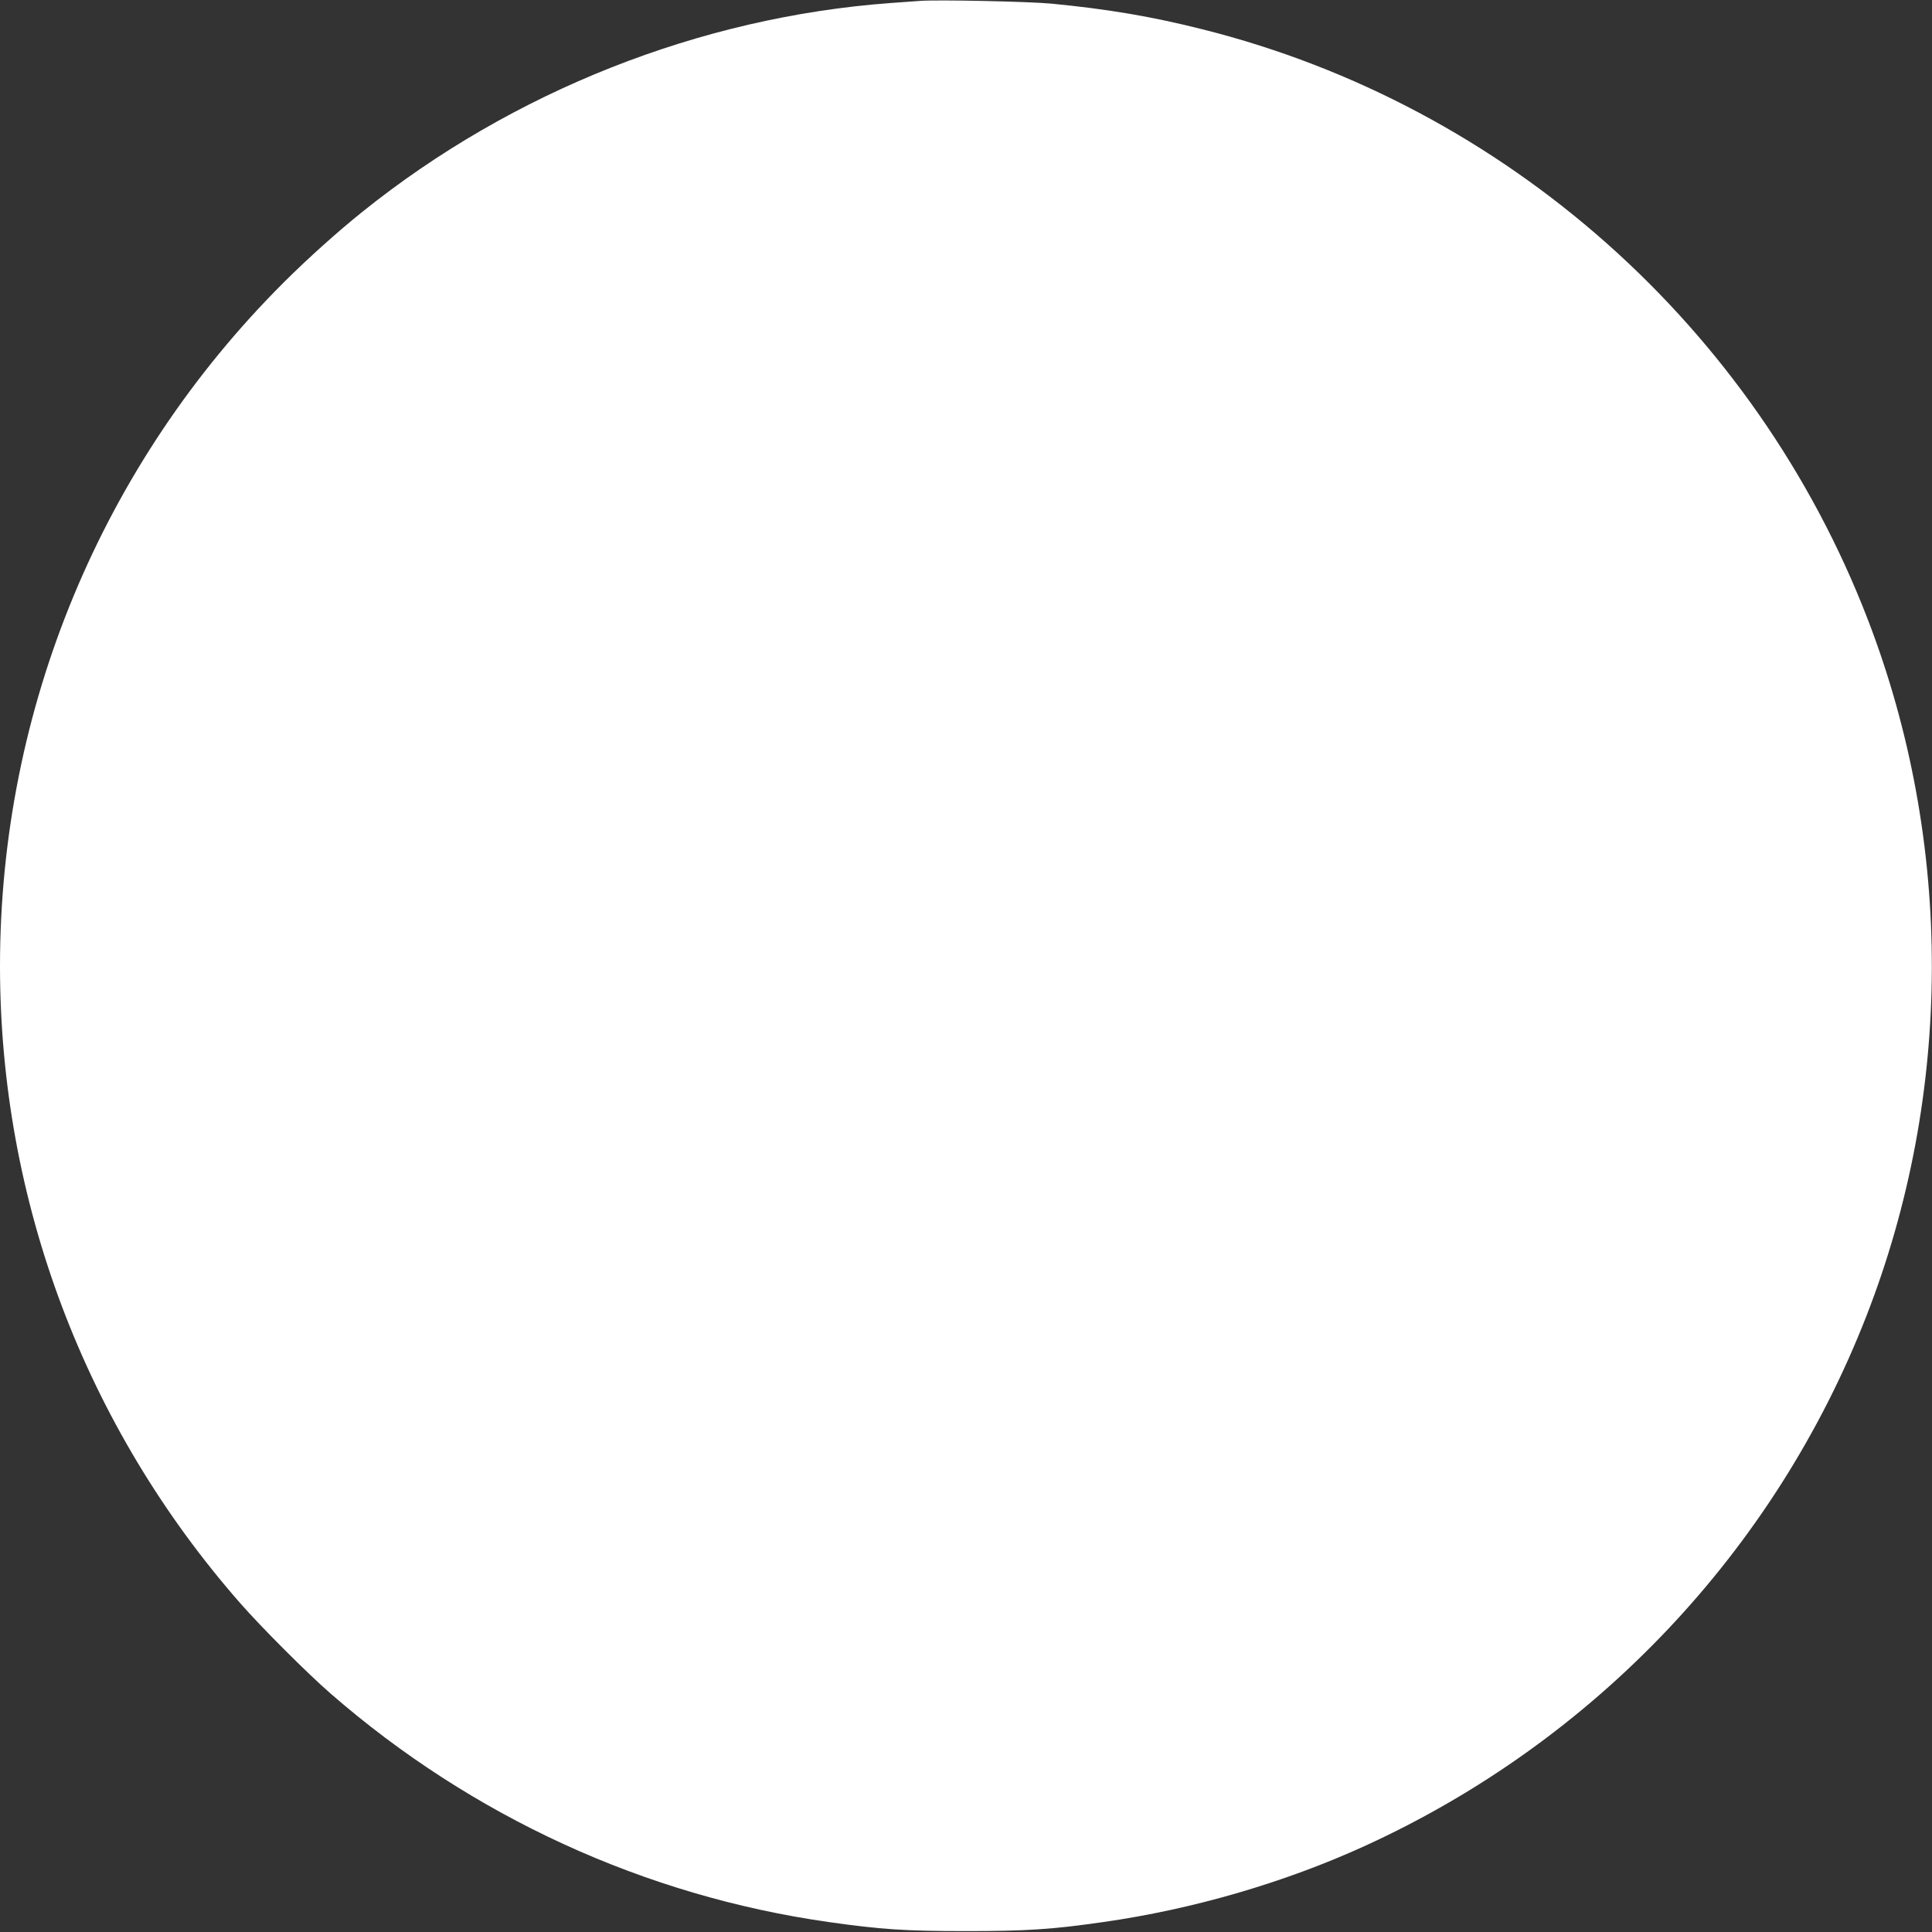 <?xml version="1.0" standalone="no"?>
<!DOCTYPE svg PUBLIC "-//W3C//DTD SVG 20010904//EN"
 "http://www.w3.org/TR/2001/REC-SVG-20010904/DTD/svg10.dtd">
<svg version="1.0" xmlns="http://www.w3.org/2000/svg"
 width="1280pt" height="1280pt" viewBox="0 0 1280 1280"
 preserveAspectRatio="xMidYMid meet">
<rect x="0" y="0" width="1280" height="1280" fill="#333333" stroke="none"/>
<g transform="translate(0,1280) scale(0.1,-0.1)"
fill="#ffffff" stroke="none">
<path d="M6095 12794 c-27 -2 -115 -8 -195 -14 -1261 -93 -2504 -584 -3500
-1384 -162 -130 -364 -311 -522 -469 -1205 -1203 -1878 -2826 -1878 -4527 0
-1556 563 -3049 1592 -4222 143 -163 443 -463 598 -598 936 -815 2082 -1341
3300 -1514 342 -49 508 -60 910 -60 402 0 568 11 910 60 591 84 1197 260 1730
503 1525 696 2718 1955 3325 3511 575 1473 579 3137 10 4615 -746 1938 -2399
3406 -4405 3910 -340 86 -633 135 -1005 171 -150 14 -756 27 -870 18z"/>
</g>
</svg>
